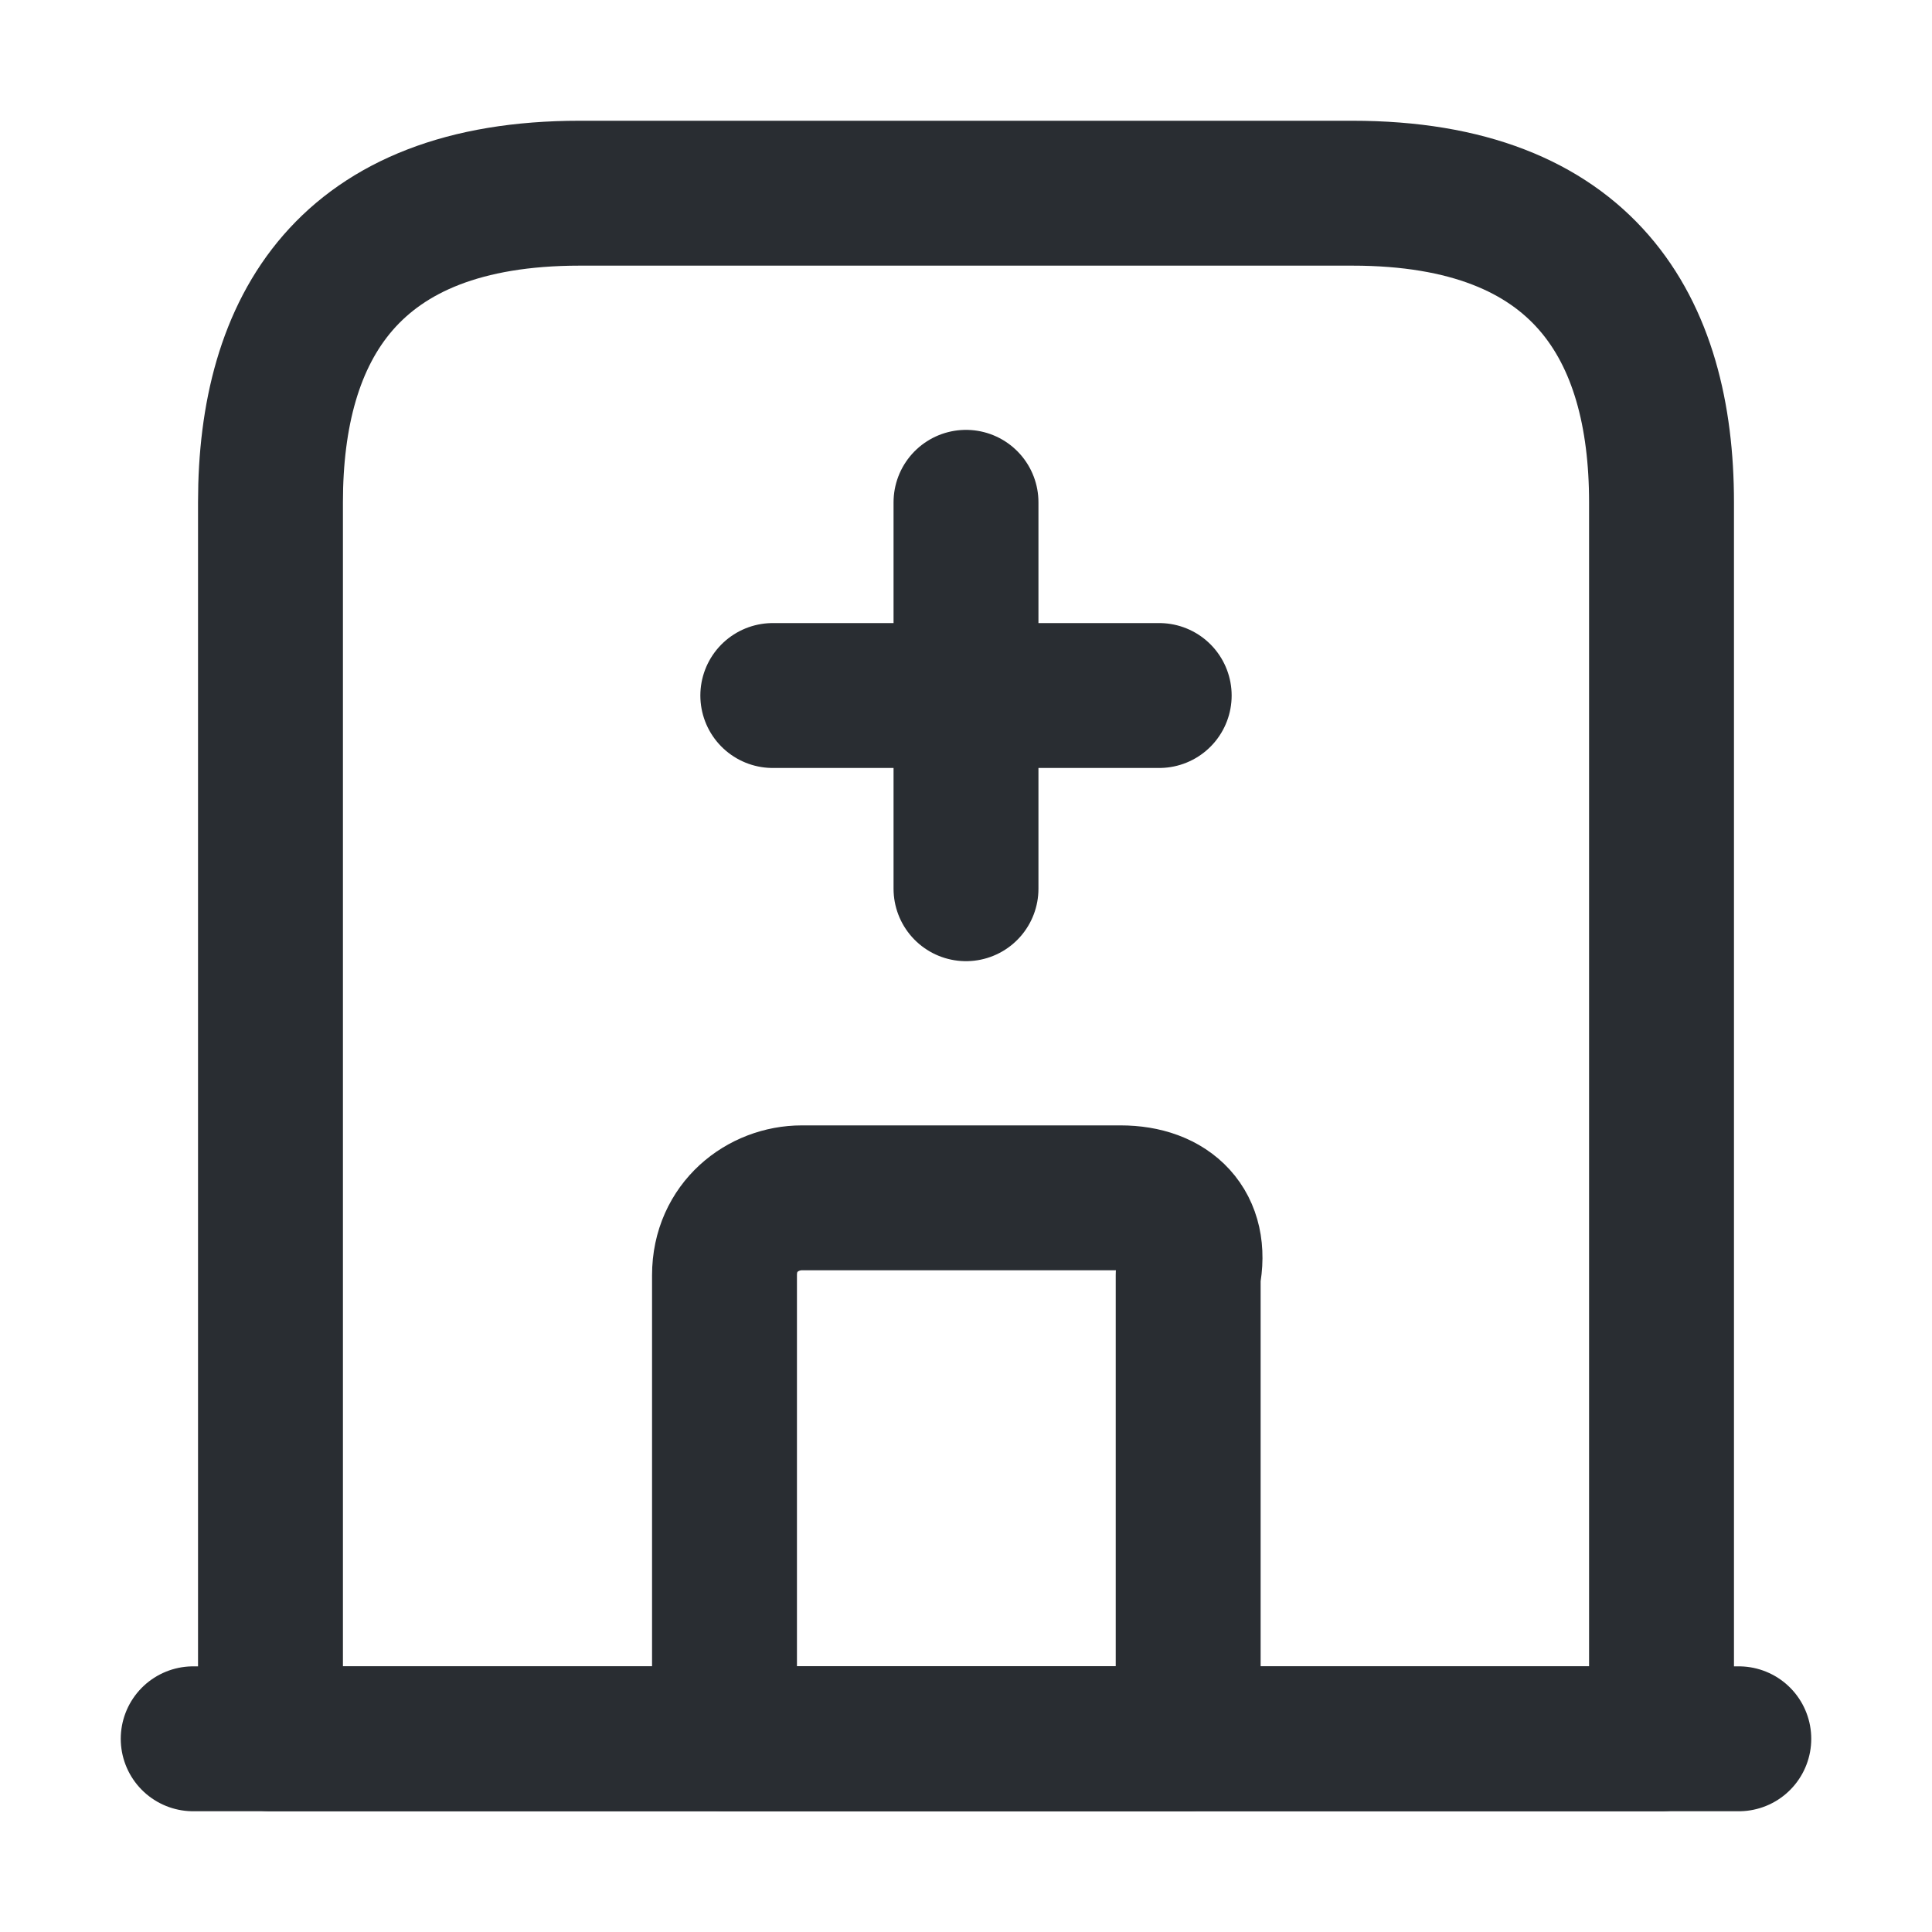 <?xml version="1.0" encoding="utf-8"?>
<!-- Generator: Adobe Illustrator 25.4.1, SVG Export Plug-In . SVG Version: 6.00 Build 0)  -->
<svg version="1.1" id="Layer_1" xmlns="http://www.w3.org/2000/svg" xmlns:xlink="http://www.w3.org/1999/xlink" x="0px" y="0px"
	 viewBox="0 0 20 20" style="enable-background:new 0 0 20 20;" xml:space="preserve">
<style type="text/css">
	.st0{fill:none;stroke:#292D32;stroke-width:1.5;stroke-linecap:round;stroke-linejoin:round;stroke-miterlimit:10;}
</style>
<path class="st0" d="M2,18h16"/>
<path class="st0" d="M14,2H6C3.6,2,2.8,3.4,2.8,5.2V18h14.4V5.2C17.2,3.4,16.4,2,14,2z"/>
<path class="st0" d="M11.6,12.4H8.3c-0.4,0-0.8,0.3-0.8,0.8V18h4.8v-4.8C12.4,12.7,12.1,12.4,11.6,12.4z"/>
<path class="st0" d="M10,5.2v4"/>
<path class="st0" d="M8,7.2h4"/>
</svg>
